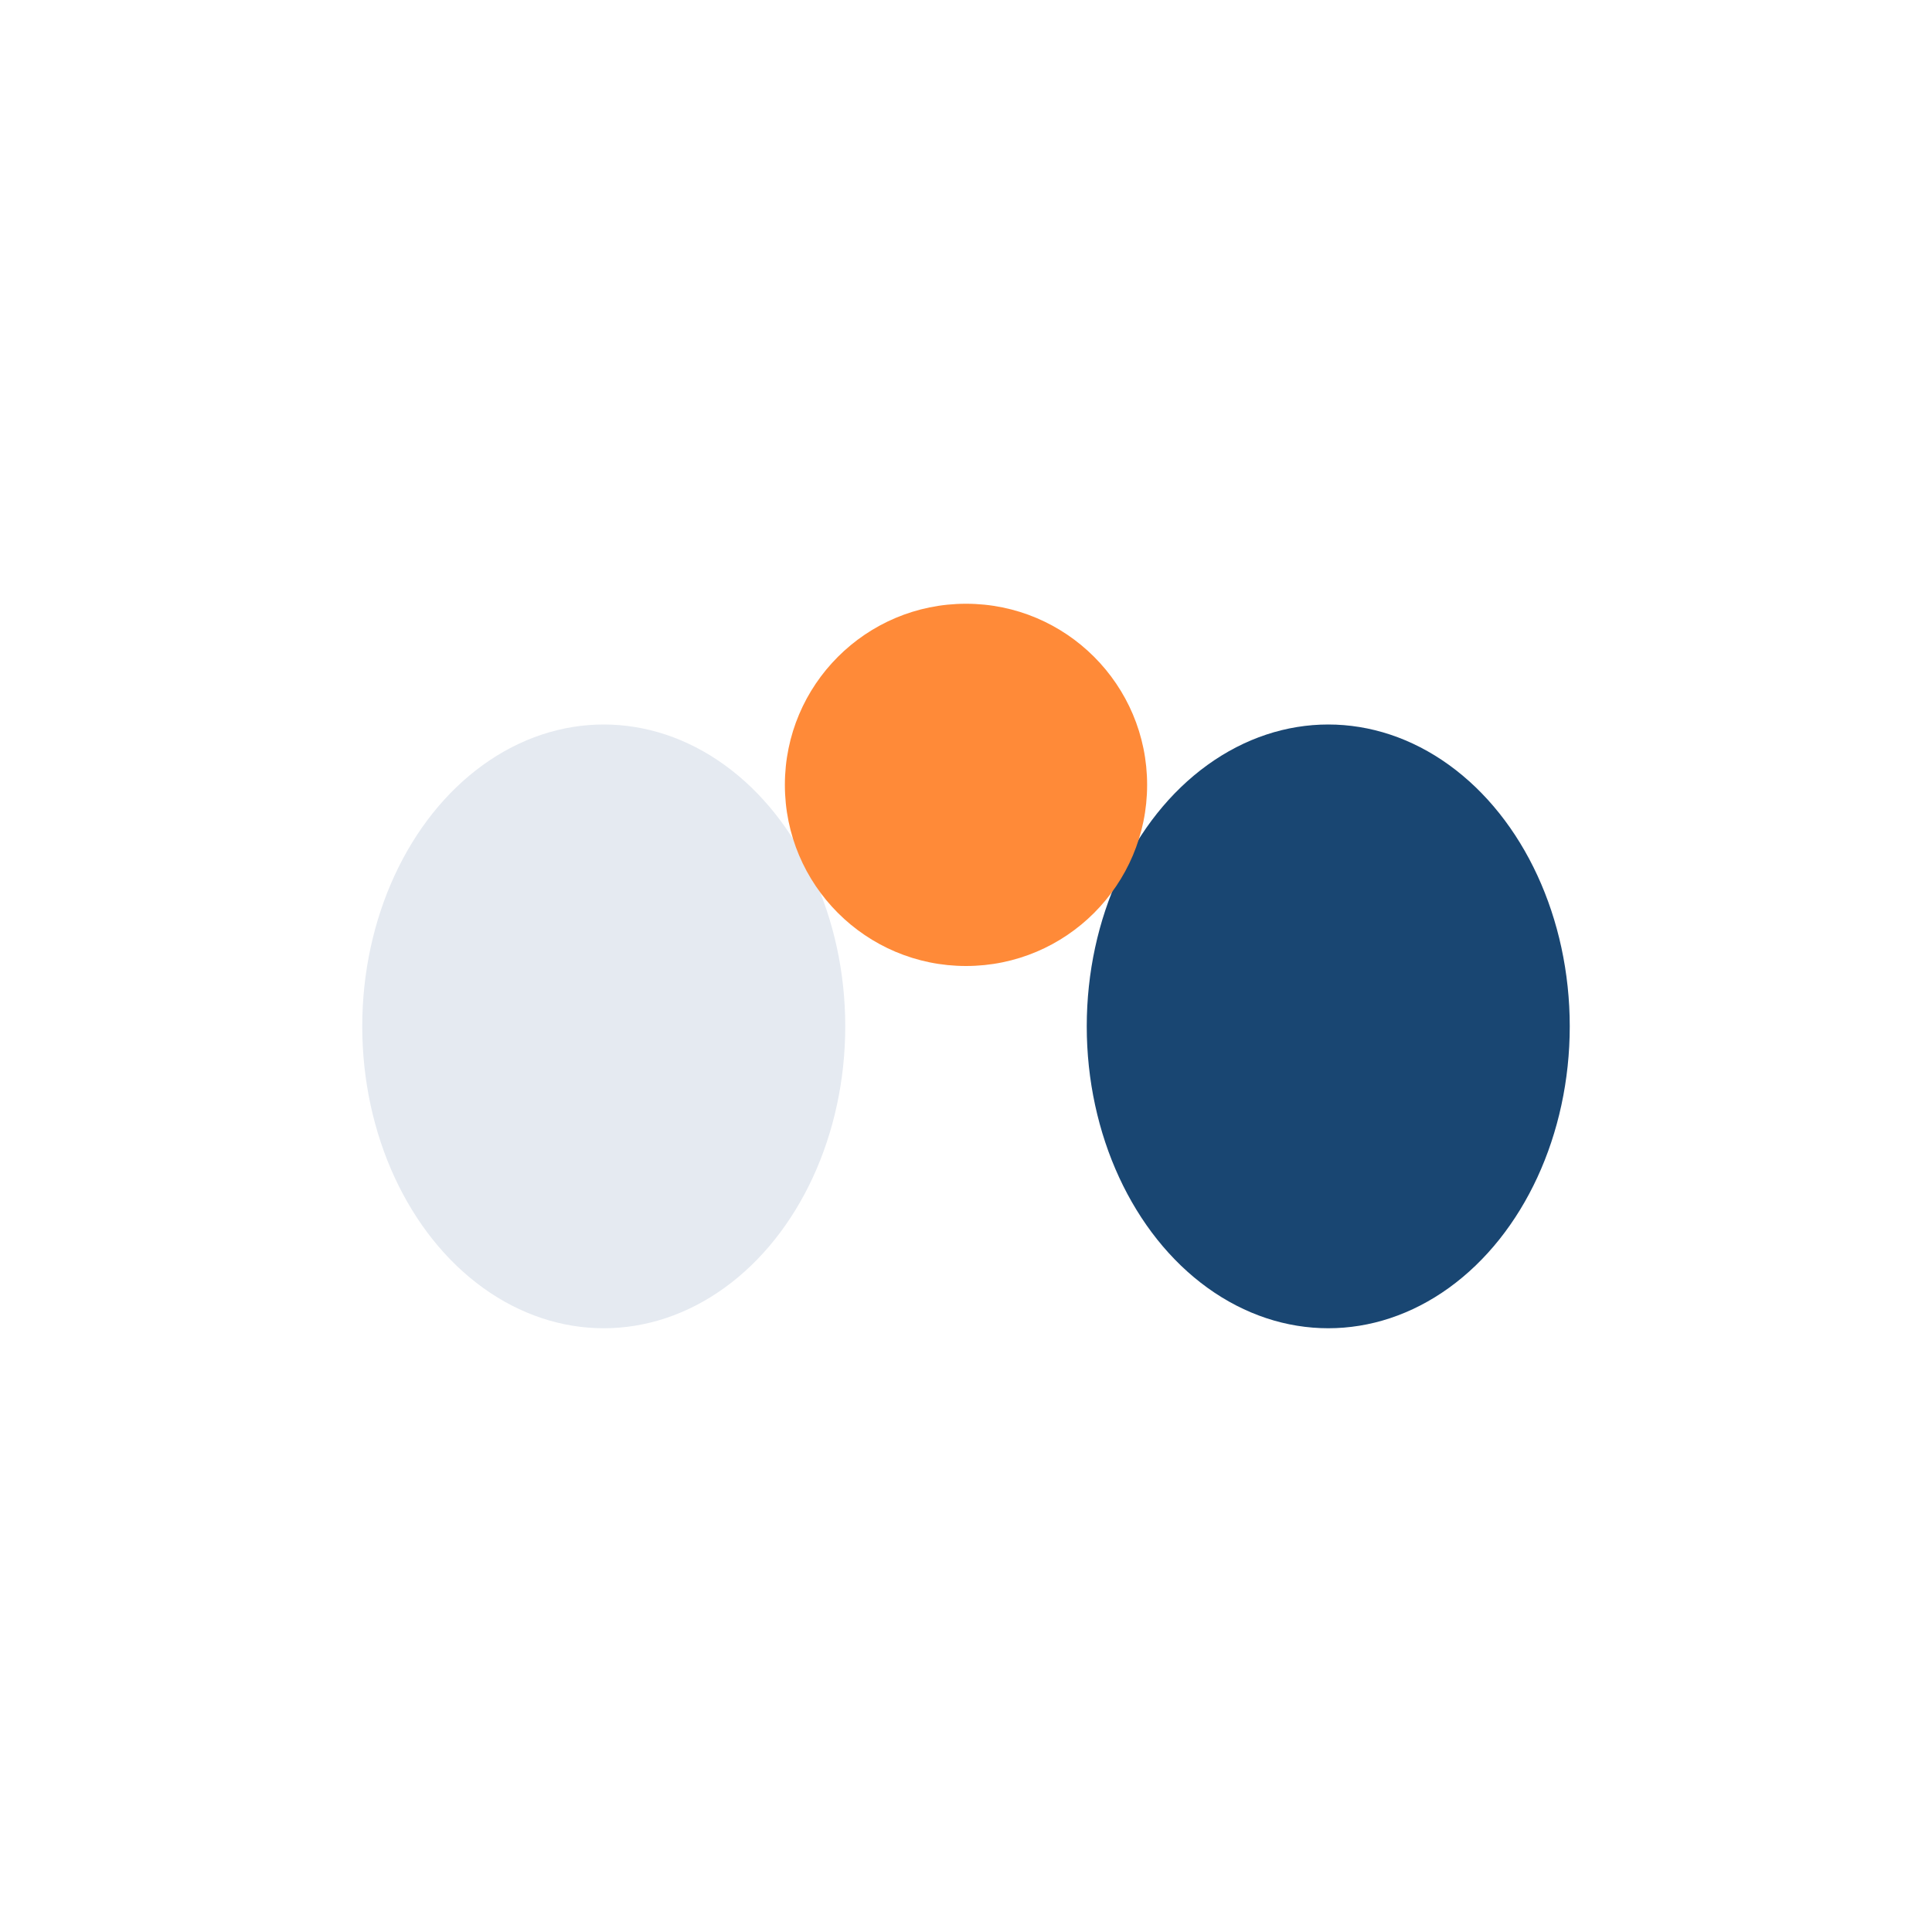 <?xml version="1.0" encoding="UTF-8"?>
<svg xmlns="http://www.w3.org/2000/svg" width="32" height="32" viewBox="0 0 32 32"><ellipse cx="10" cy="17" rx="4" ry="5" fill="#E5EAF1"/><ellipse cx="22" cy="17" rx="4" ry="5" fill="#194672"/><circle cx="16" cy="13" r="3" fill="#FF8A38"/></svg>